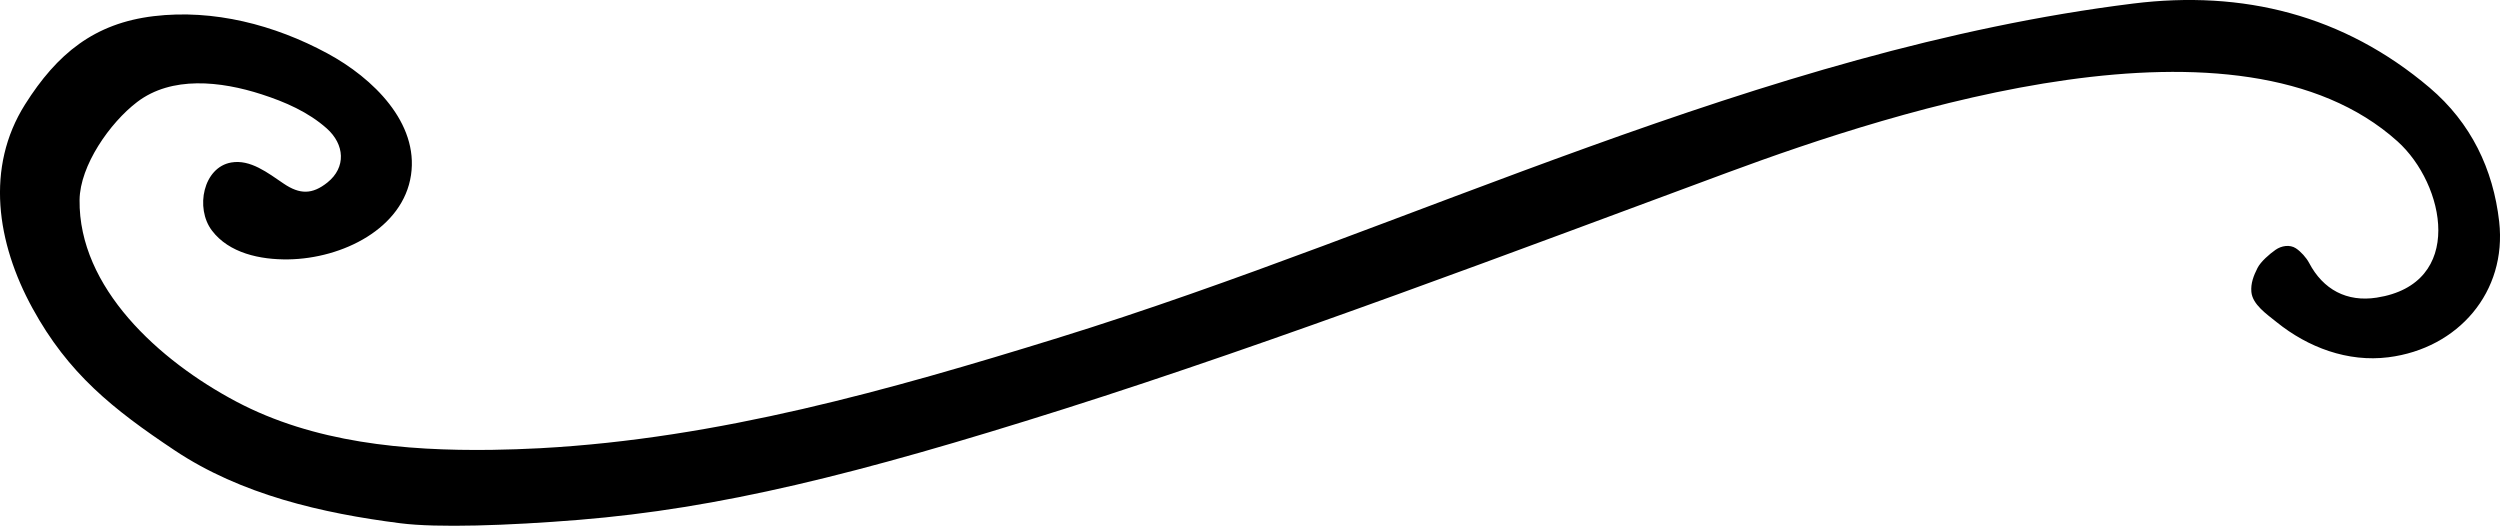 <svg xmlns="http://www.w3.org/2000/svg" id="Layer_2" viewBox="0 0 525.29 110.47"><g id="Layer_1-2"><path d="M113.6,94.17c37.23-2.02,73.2-12.19,108.63-23.15C296.79,47.95,369.74,10.52,448.18,.75c23.05-2.87,44.25,2.35,62.33,17.68,8.68,7.37,13.36,17.1,14.61,28.15,1.66,14.75-8.59,26.64-23.29,28.49-8.51,1.07-16.88-2.06-23.48-7.39-2.07-1.67-5.06-3.69-5.3-6.34-.16-1.8,.47-3.41,1.28-5.02,.68-1.35,2.55-2.96,3.8-3.83,1.24-.87,3-1.15,4.27-.32,1.04,.68,2.2,1.97,2.78,3.07,2.94,5.61,7.94,8.27,14.19,7.3,18.7-2.89,14.41-23.84,4.36-32.86-33.27-29.88-104.95-6.67-140.67,6.55-43.88,16.25-94.87,35.56-139.48,49.7-43.89,13.9-72.54,20.9-101.93,23.3-15.02,1.22-29.82,1.7-37.49,.72-16.52-2.1-33.53-6.03-47.47-15.33-13.02-8.68-22.36-16.14-29.87-29.87C-.7,51.02-3.09,35.19,5.26,21.95,11.99,11.28,19.82,4.88,32.34,3.39s25.32,1.82,36.42,7.81c9.72,5.24,19.22,14.66,17.6,25.58-1.66,11.23-14.41,17.55-25.76,17.72-5.95,.09-12.49-1.32-16.07-6.06-3.59-4.74-1.79-13.3,4.07-14.3,4.01-.69,7.65,2.17,11.02,4.45,3.37,2.28,5.99,2.3,9.17-.24,3.97-3.17,3.65-8.01-.15-11.38-3.87-3.44-8.74-5.56-13.66-7.15-8.65-2.8-18.93-3.9-26.16,1.61-5.74,4.37-12.01,13.35-12.1,20.57-.22,18.41,16.65,33.76,32.93,42.38,16.28,8.61,35.29,10.39,53.71,10.14,3.43-.05,6.84-.17,10.25-.35Z"></path></g></svg>